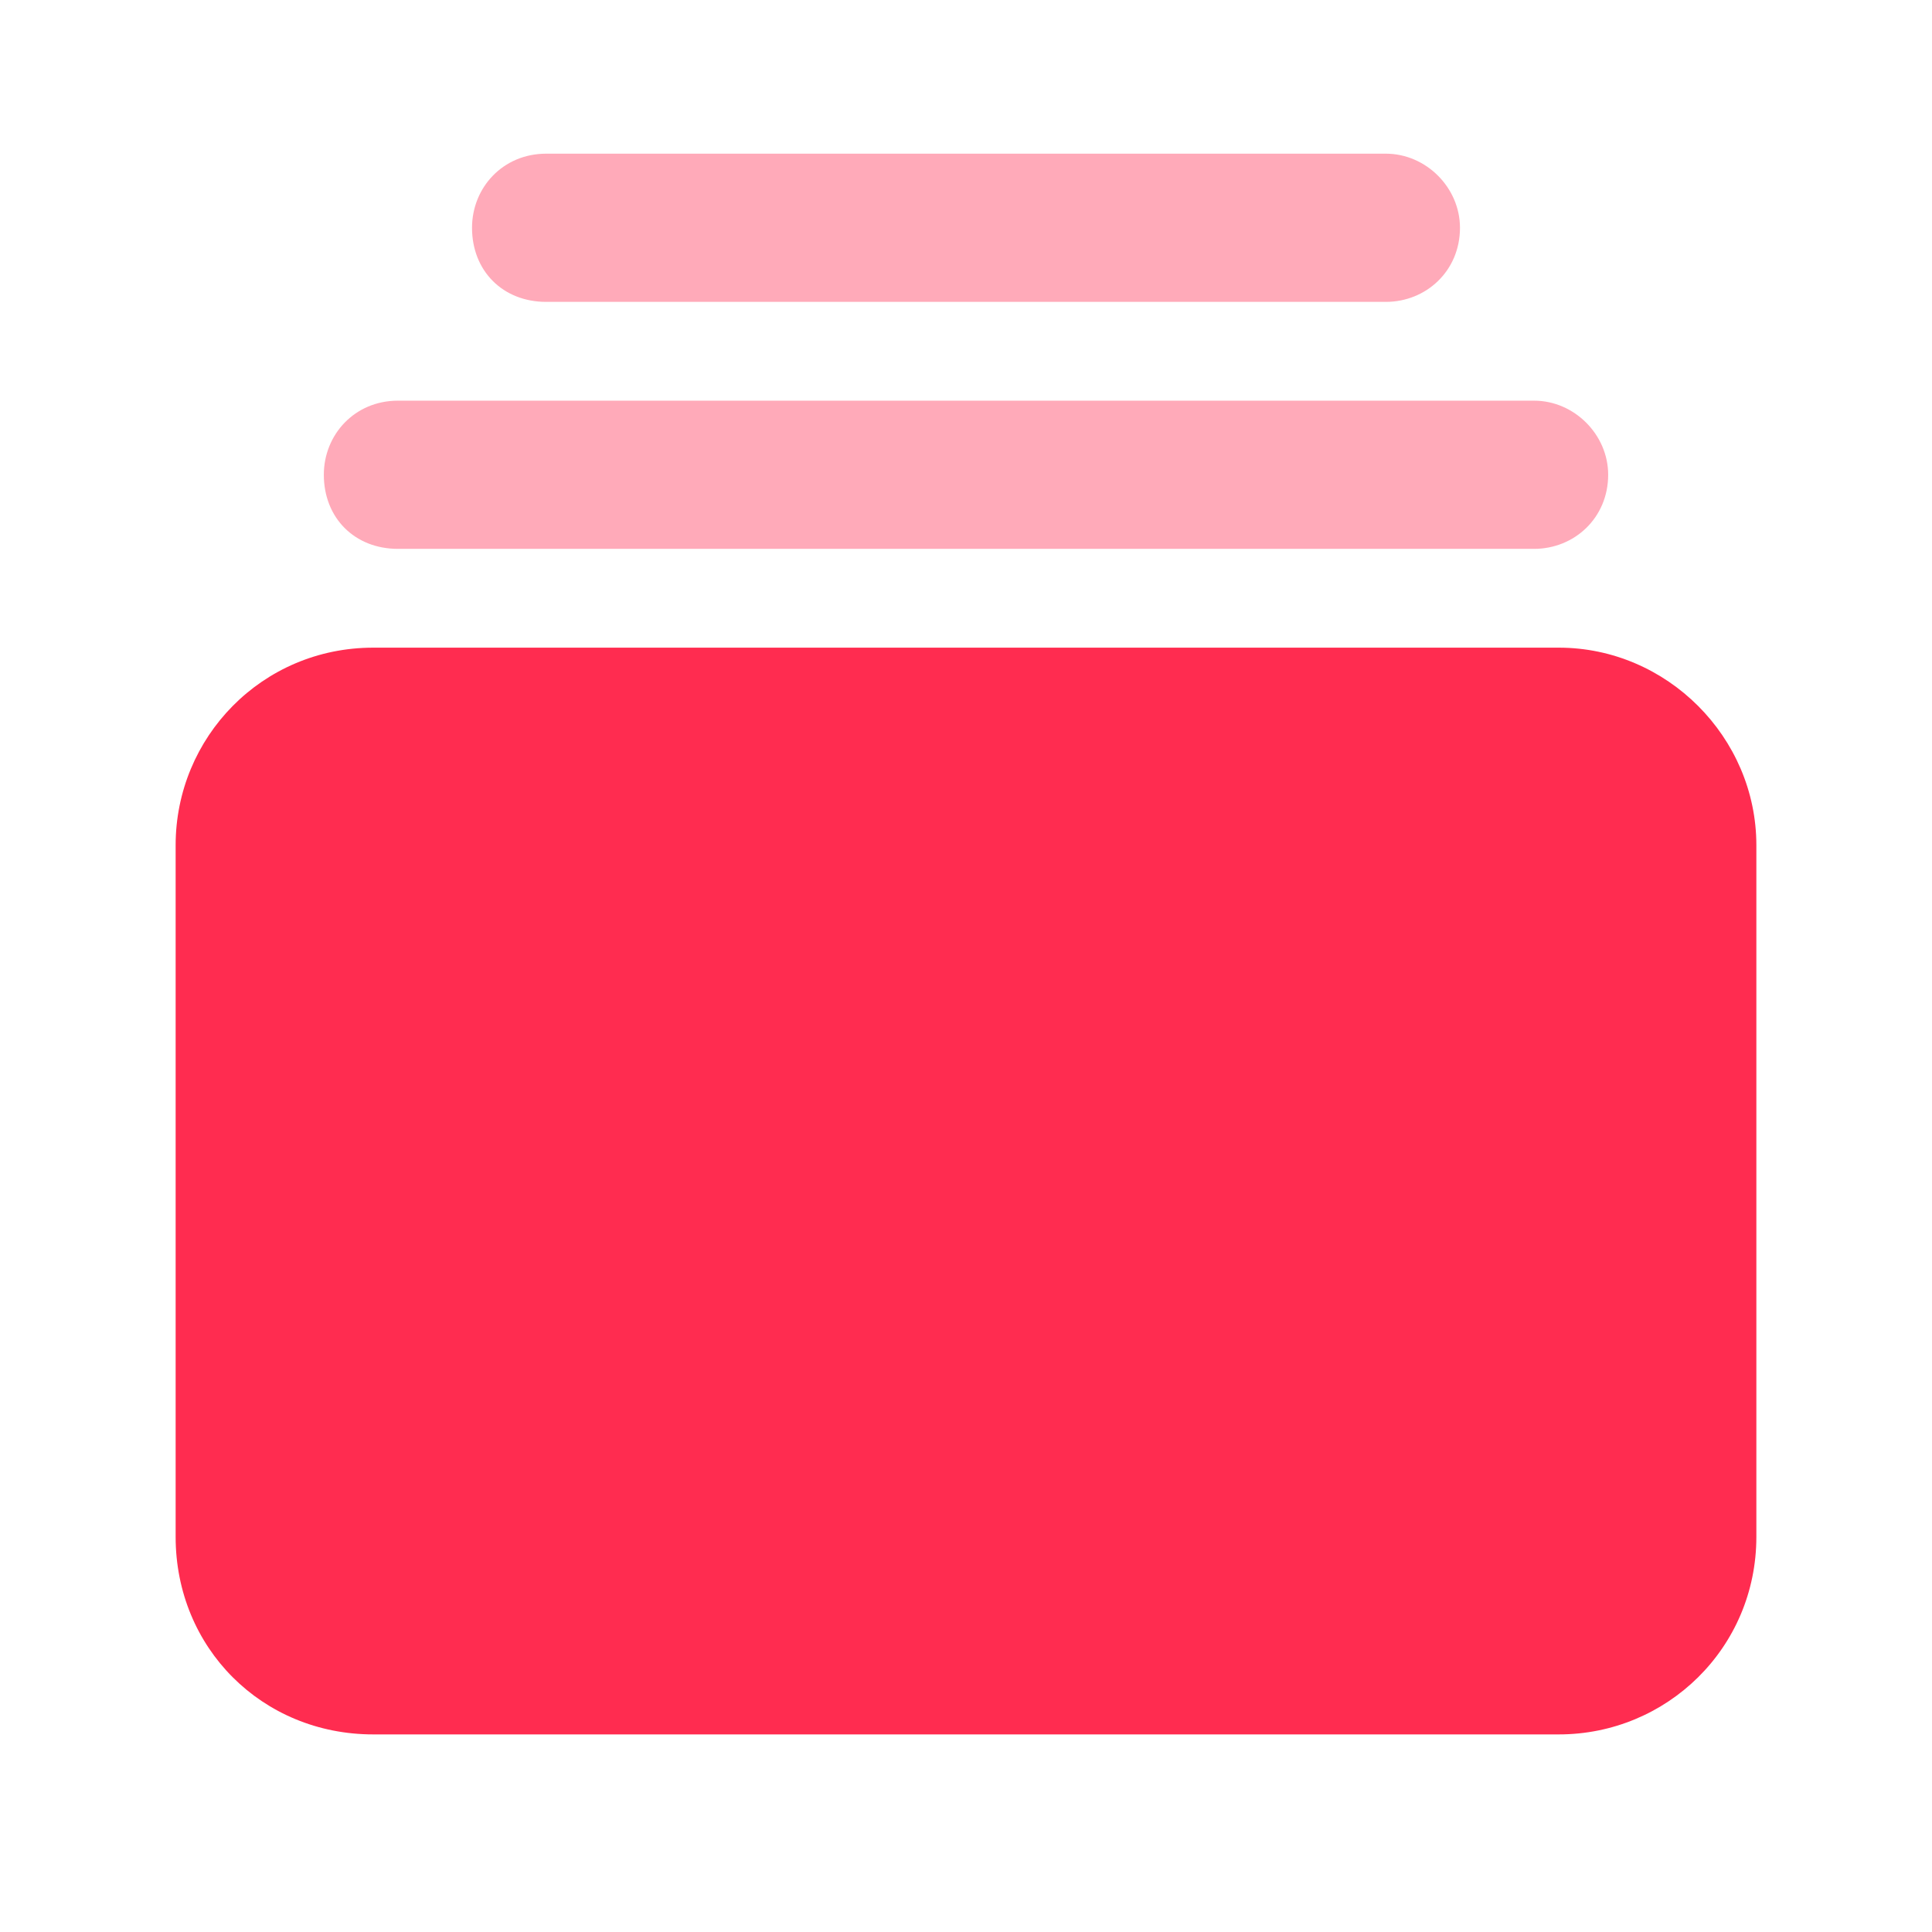 <?xml version="1.0" encoding="UTF-8"?> <svg xmlns="http://www.w3.org/2000/svg" width="44" height="44" viewBox="0 0 44 44" fill="none"><path opacity="0.4" d="M7.375 10.812C7.375 9.898 8.078 9.125 9.062 9.125H34.938C35.852 9.125 36.625 9.898 36.625 10.812C36.625 11.797 35.852 12.5 34.938 12.5H9.062C8.078 12.5 7.375 11.797 7.375 10.812ZM10.75 5.188C10.75 4.273 11.453 3.5 12.438 3.5H31.562C32.477 3.5 33.25 4.273 33.25 5.188C33.25 6.172 32.477 6.875 31.562 6.875H12.438C11.453 6.875 10.75 6.172 10.75 5.188Z" fill="#FF2C50"></path><path d="M35.5 14.75C37.961 14.75 40 16.789 40 19.25V35C40 37.531 37.961 39.5 35.5 39.5H8.5C5.969 39.5 4 37.531 4 35V19.25C4 16.789 5.969 14.75 8.5 14.75H35.5Z" fill="#FF2C50"></path></svg> 